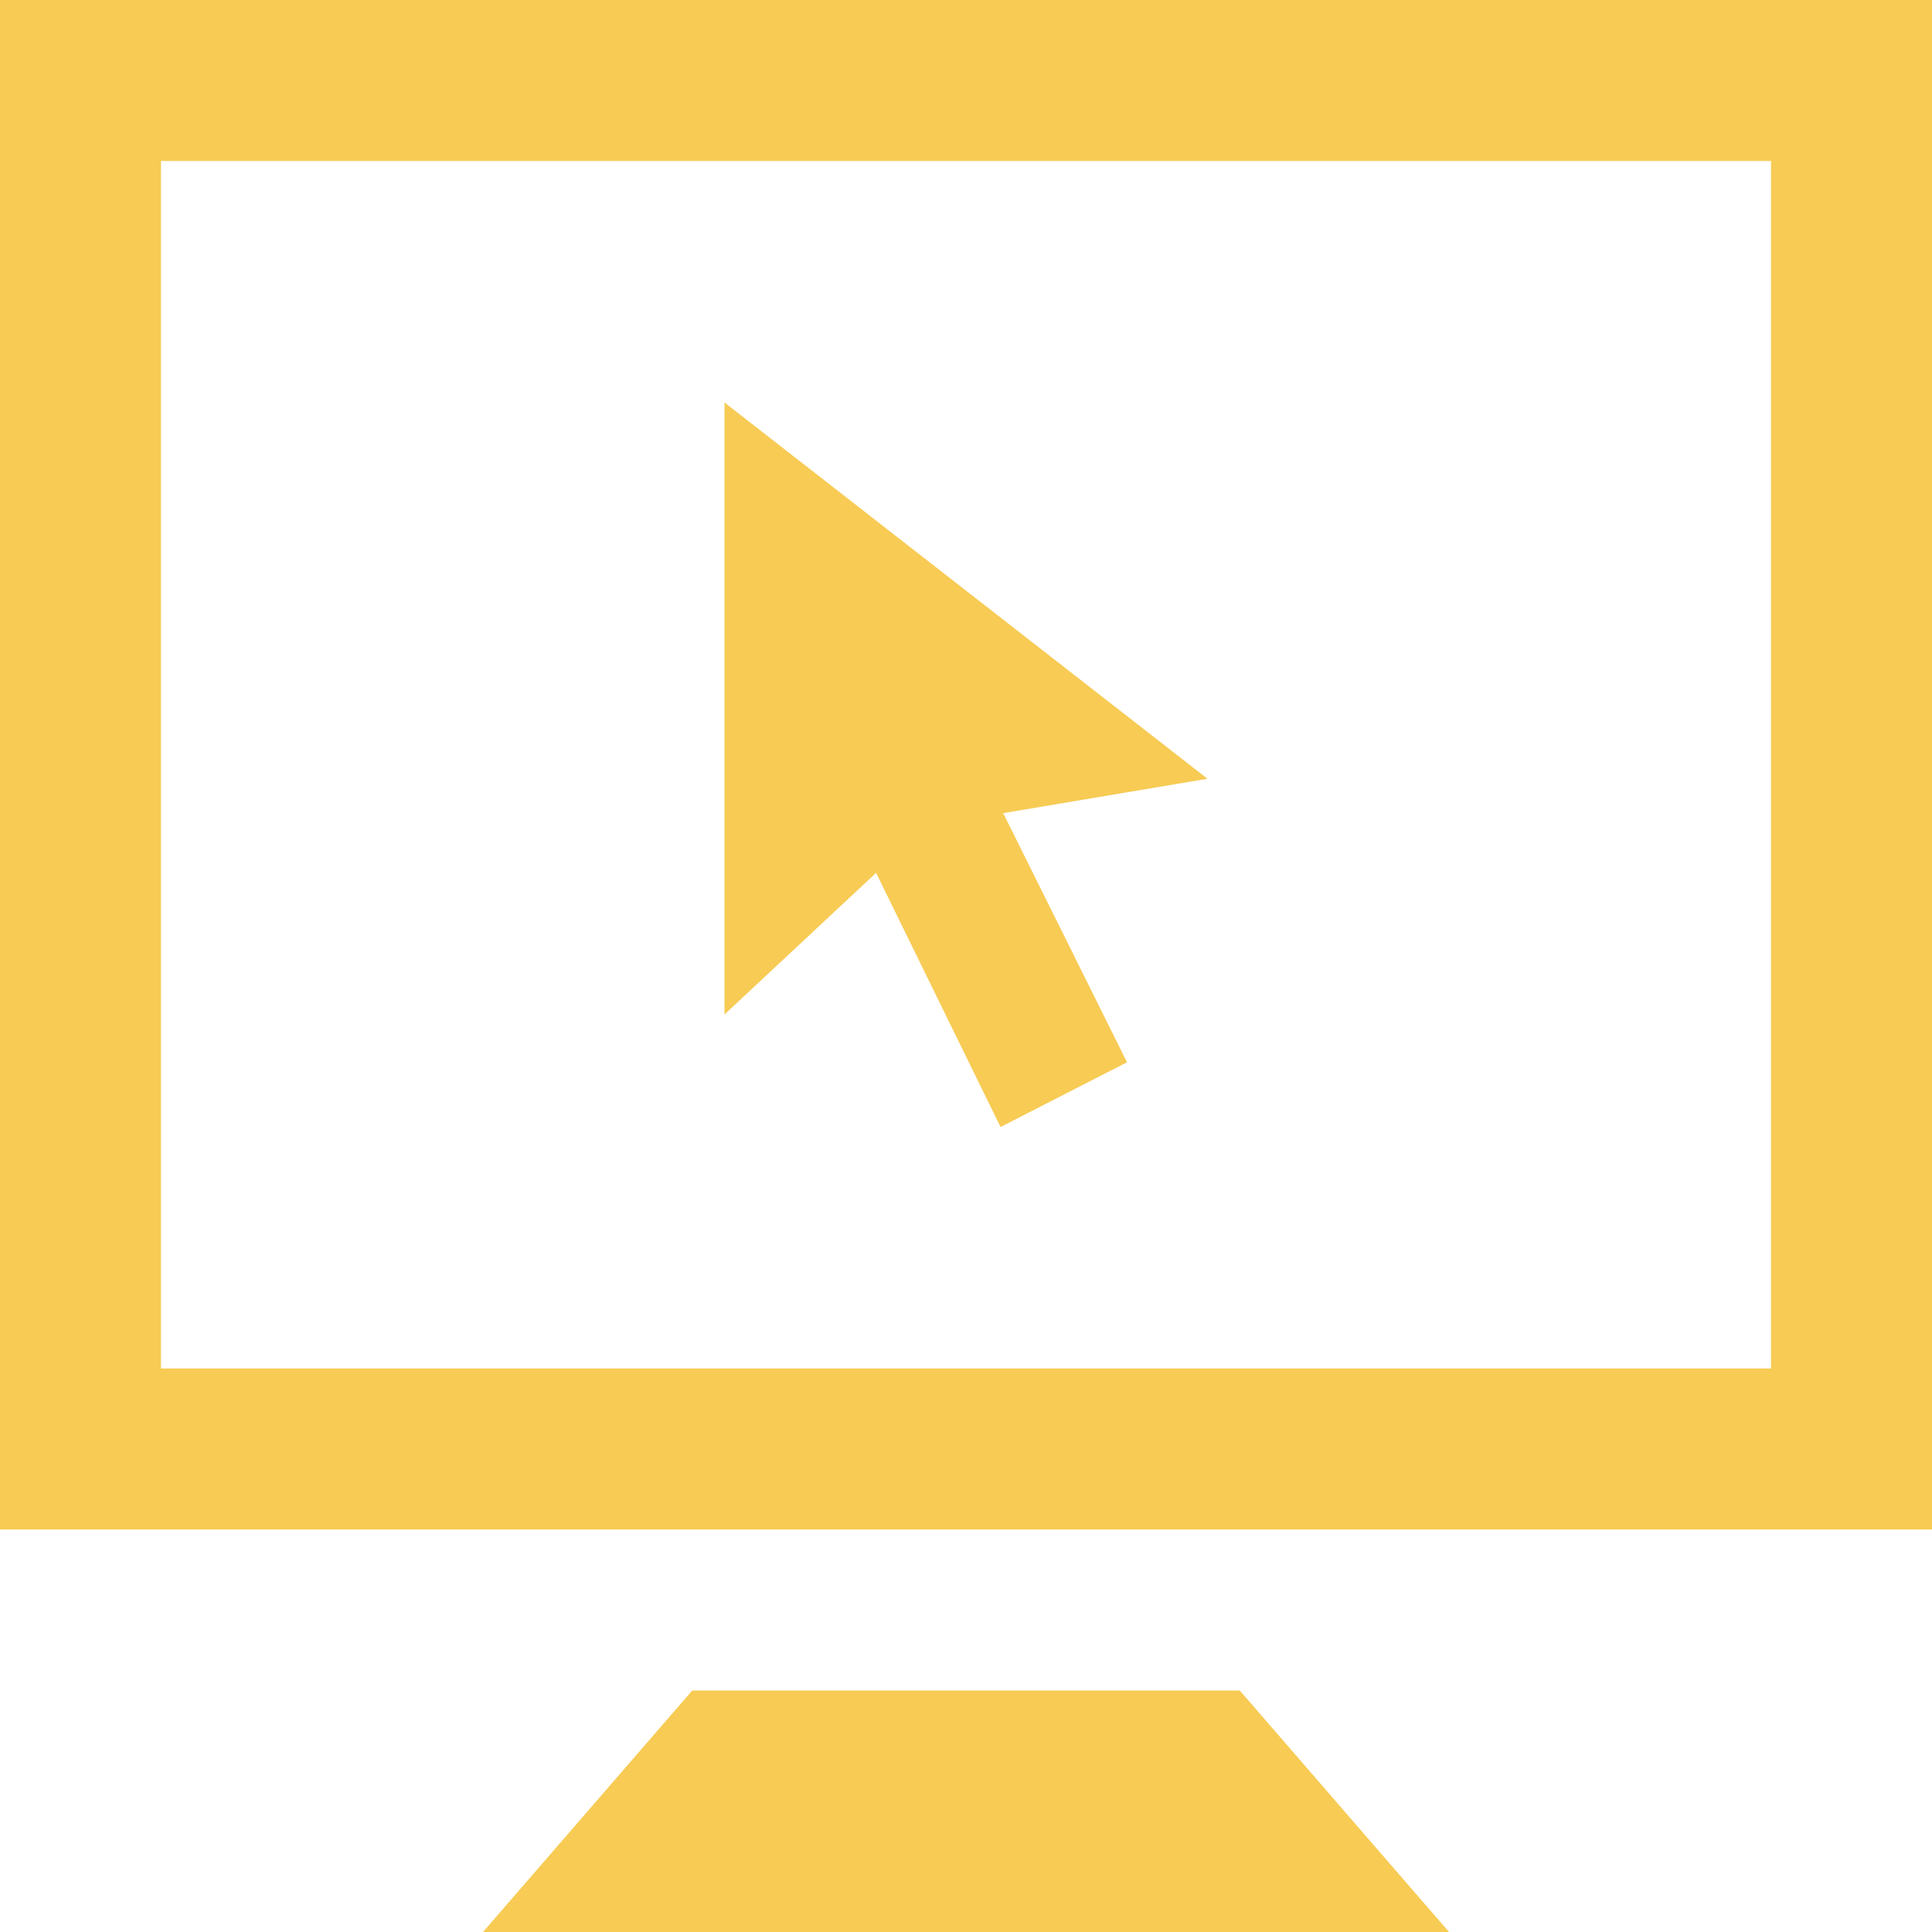<?xml version="1.0" encoding="UTF-8"?> <svg xmlns="http://www.w3.org/2000/svg" width="24" height="24" viewBox="0 0 24 24" fill="none"> <g clip-path="url(#clip0_778_1028)"> <path d="M0 0V19H24V0H0ZM22 17H2V2H22V17ZM15.401 21L18 24H6L8.599 21H15.401ZM9 5L15 9.674L12.462 10.101L14 13.196L12.429 14L10.883 10.843L9 12.602V5Z" fill="#F7CB54"></path> </g> <defs> <clipPath id="clip0_778_1028"> <rect width="24" height="24" fill="white"></rect> </clipPath> </defs> </svg> 